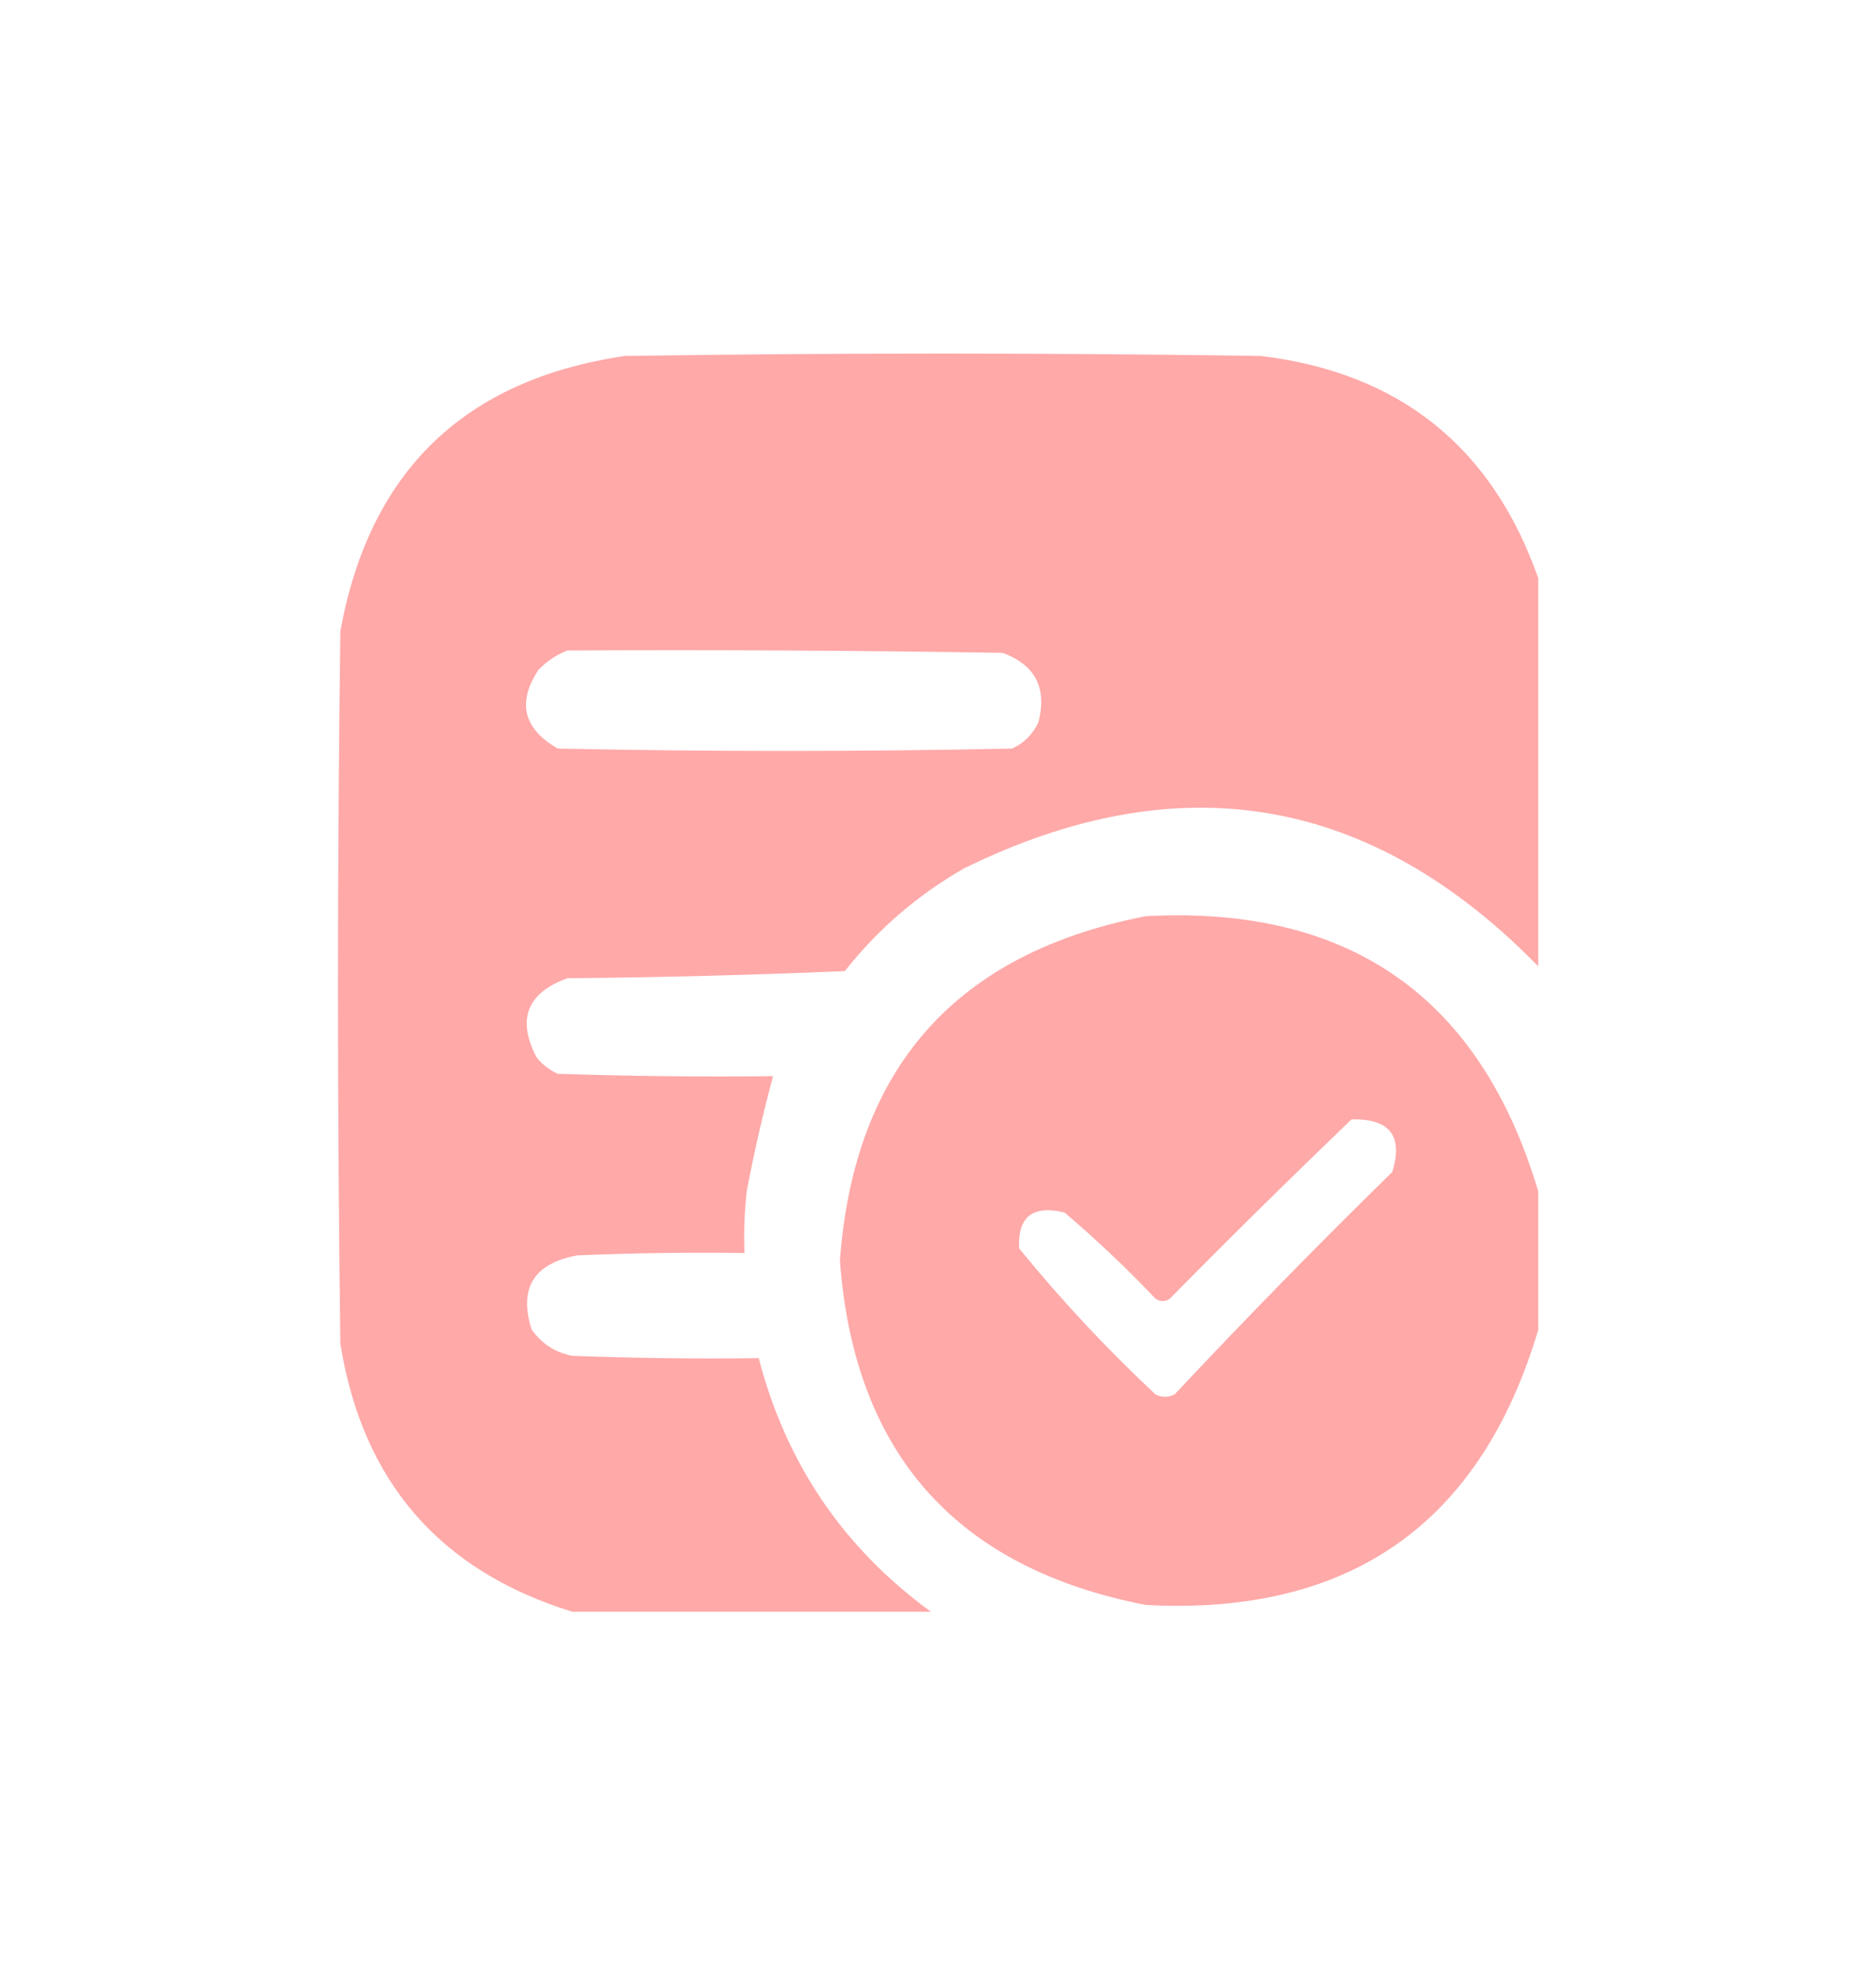 <?xml version="1.0" encoding="UTF-8"?>
<svg id="_图层_1" data-name="图层 1" xmlns="http://www.w3.org/2000/svg" version="1.1" viewBox="0 0 1527.3 1600">
  <defs>
    <style>
      .cls-1 {
        opacity: 1;
      }

      .cls-1, .cls-2 {
        fill: #ffa9a9;
        fill-rule: evenodd;
        isolation: isolate;
        stroke-width: 0px;
      }

      .cls-2 {
        opacity: 1;
      }
    </style>
  </defs>
  <path class="cls-2" d="M1252.3,471v315.4c-136.1-139.2-291.9-165.8-467.2-79.8-37.7,21.5-70.2,49.4-97.3,83.7-75.2,3.2-150.5,5.2-225.8,5.8-32.9,11.9-41.3,33.3-25.3,64.2,4.7,6,10.6,10.6,17.5,13.6,58.4,1.9,116.8,2.6,175.2,1.9-8.3,30.7-15.5,61.9-21.4,93.4-1.9,16.8-2.6,33.7-1.9,50.6-45.4-.7-90.9,0-136.3,1.9-35.3,6.6-47.6,26.7-37,60.3,8.2,11.6,19.2,18.7,33.1,21.4,50.6,1.9,101.2,2.6,151.8,1.9,22.3,85.8,69,154.6,140.2,206.4h-292c-107.8-33.3-170.8-105.9-188.8-218-2.6-193.4-2.6-386.8,0-580.1,23.7-130.1,100.9-204.7,231.7-223.9,172.6-2.6,345.2-2.6,517.8,0,113,13.7,188.2,74.1,225.8,181ZM461.9,529.4c118.1-.6,236.2,0,354.3,1.9,26.6,9.8,36.4,28.6,29.2,56.5-4.5,9.7-11.7,16.9-21.4,21.4-123.3,2.6-246.6,2.6-369.9,0-28.1-16.2-33.3-37.6-15.6-64.2,7-7.1,14.8-12.3,23.4-15.6Z"/>
  <path class="cls-1" d="M1252.3,969.4v112.9c-47,157.9-153.5,232.6-319.3,223.9-154.5-29.9-237.6-123.4-249.2-280.3,11.6-157,94.7-250.4,249.2-280.3,165.8-8.7,272.2,65.9,319.3,223.9ZM1100.4,911c31.1-.7,42.1,13.5,33.1,42.8-60.5,59.2-119.5,119.5-177.2,181-5.2,2.6-10.4,2.6-15.6,0-39.8-37.2-76.8-76.8-111-118.8-1.3-25.7,11-35.5,37-29.2,25.8,21.9,50.5,45.3,74,70.1,3.9,2.6,7.8,2.6,11.7,0,49.1-49.8,98.4-98.4,148-146Z"/>
</svg>
